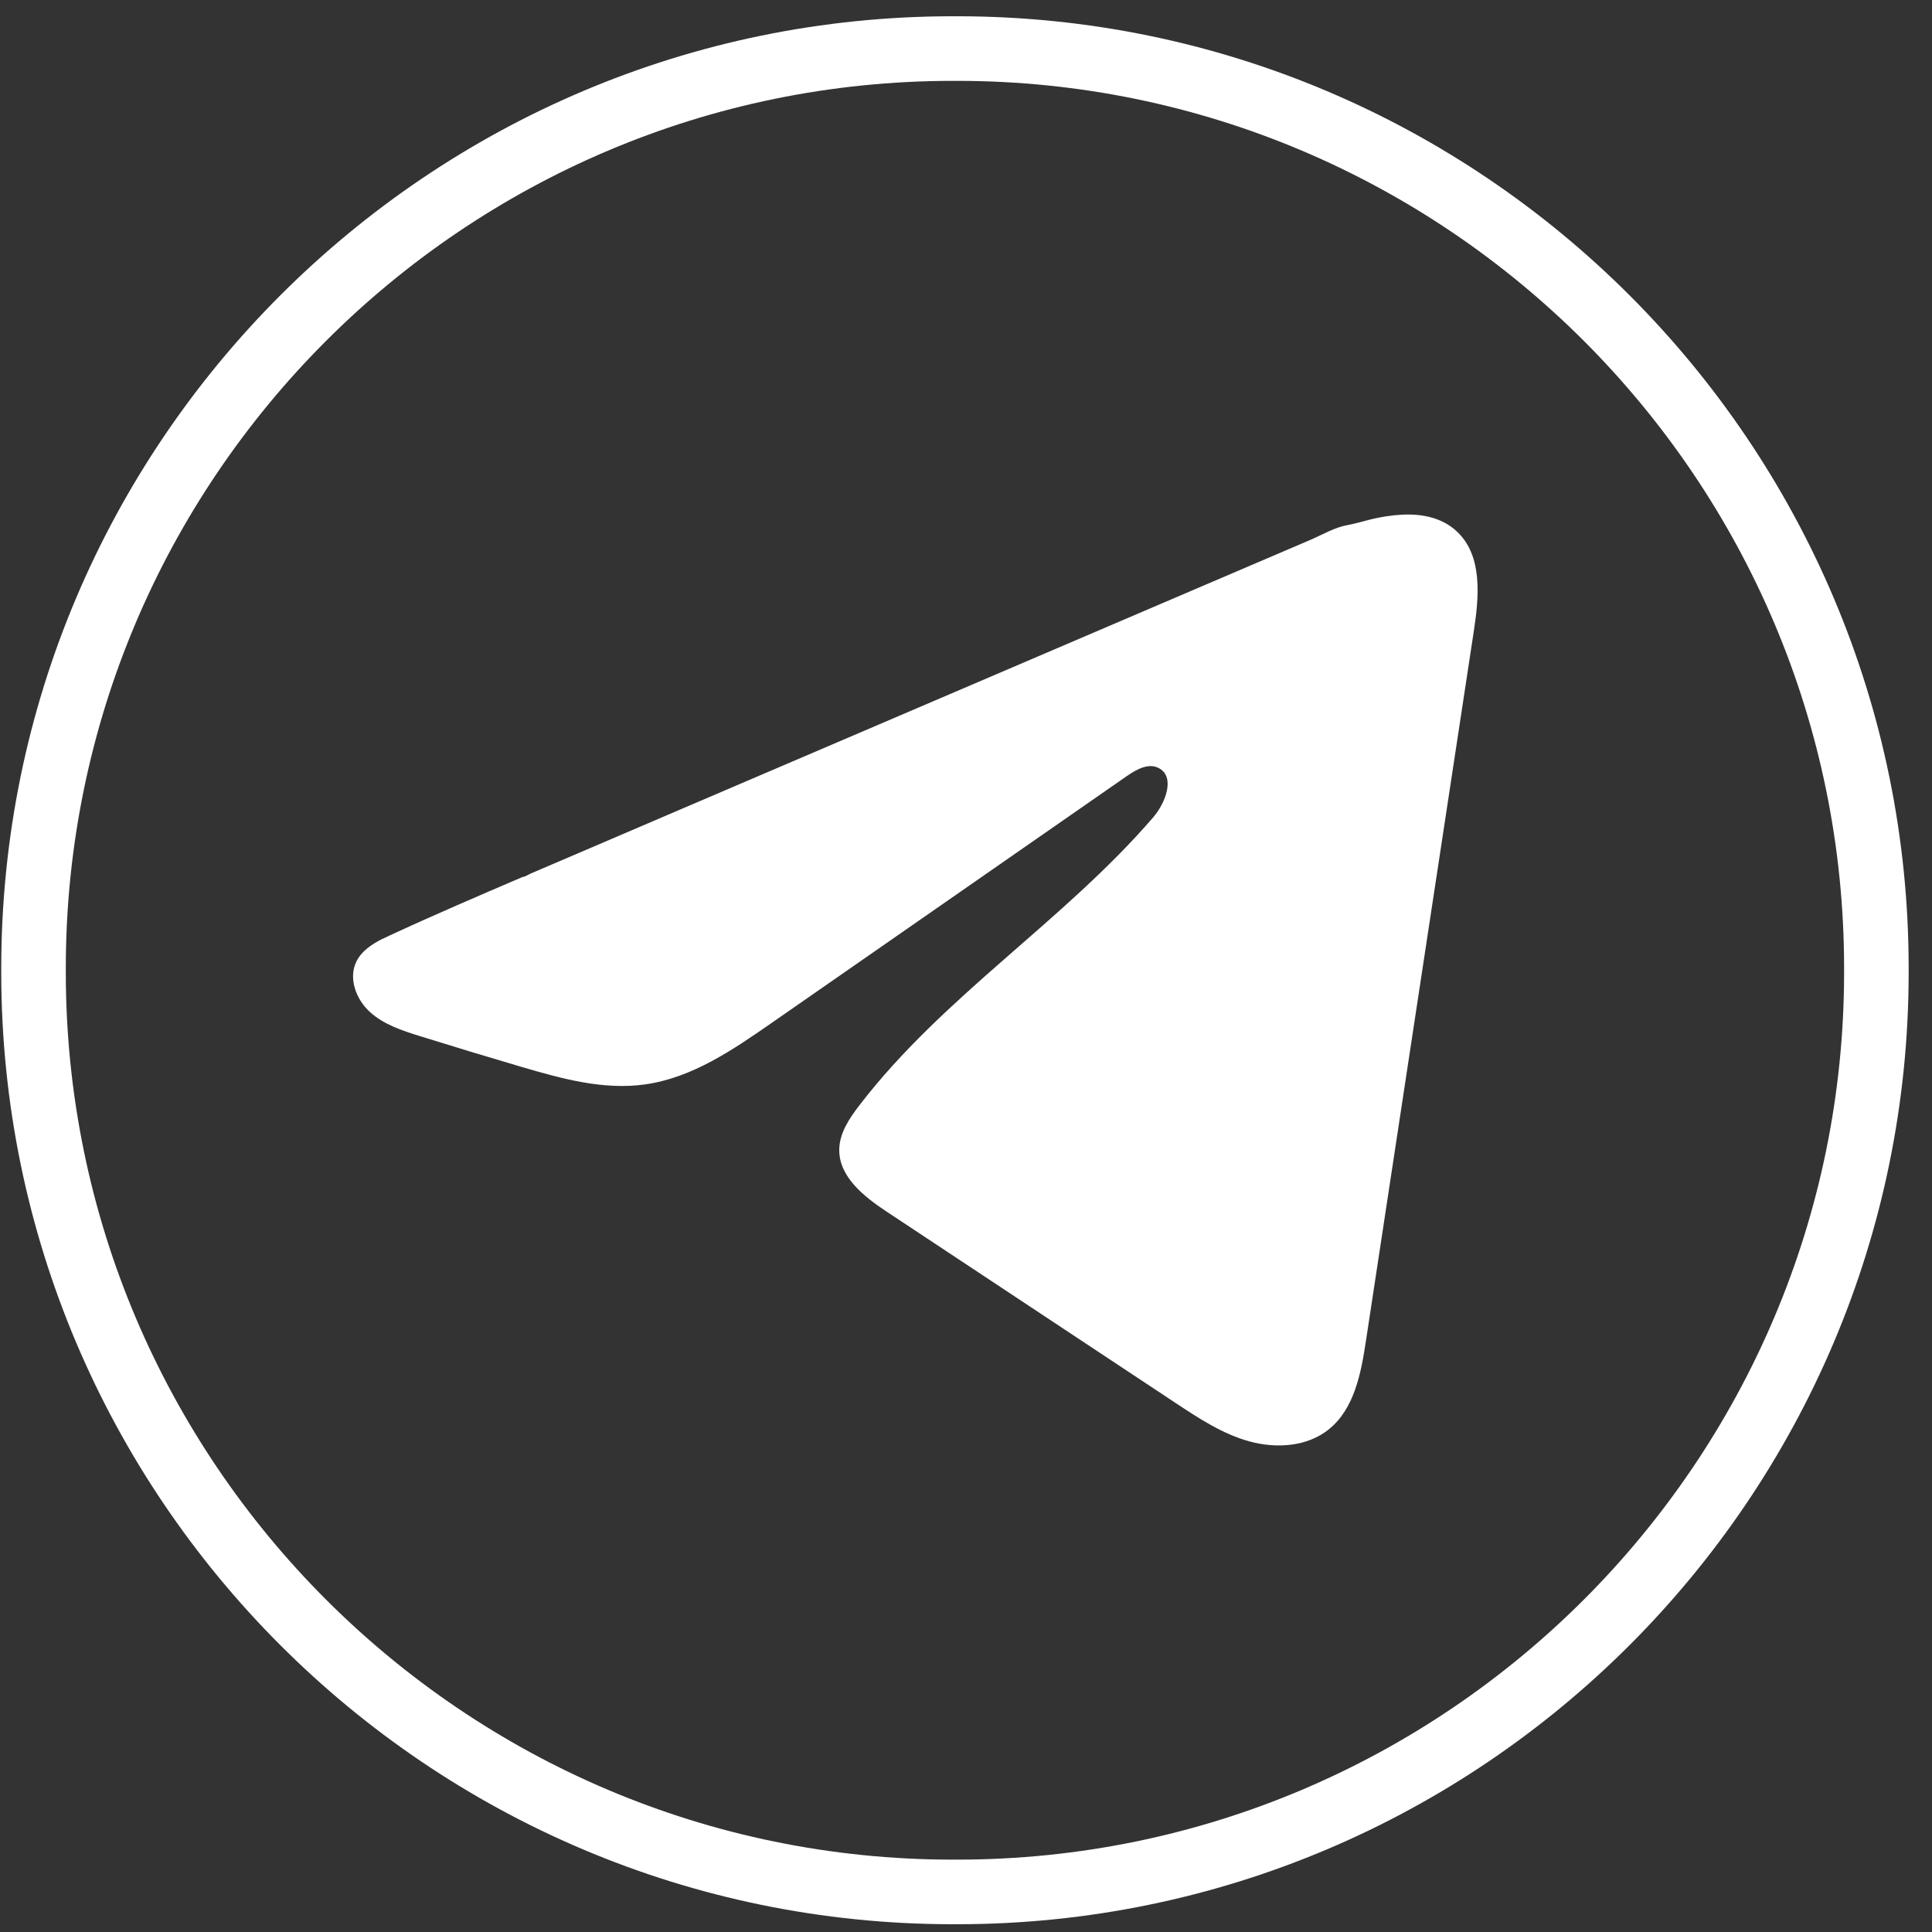 <svg width="48" height="48" viewBox="0 0 48 48" fill="none" xmlns="http://www.w3.org/2000/svg">
<rect x="0" y="0" width="48" height="48" fill="#333333" stroke="none"/>
<path d="M23.778 47.807H23.674C10.637 47.807 0.031 37.198 0.031 24.158V24.053C0.031 11.013 10.637 0.404 23.674 0.404H23.778C36.814 0.404 47.42 11.013 47.42 24.053V24.158C47.42 37.198 36.814 47.807 23.778 47.807ZM23.674 2.009C11.521 2.009 1.635 11.898 1.635 24.053V24.158C1.635 36.314 11.521 46.202 23.674 46.202H23.778C35.93 46.202 45.816 36.314 45.816 24.158V24.053C45.816 11.898 35.93 2.009 23.778 2.009H23.674Z" fill="white"/>
<path d="M9.506 23.326C9.57 23.294 9.634 23.264 9.696 23.235C10.784 22.731 11.886 22.259 12.986 21.787C13.046 21.787 13.145 21.718 13.201 21.696C13.286 21.659 13.371 21.624 13.456 21.587C13.62 21.516 13.784 21.447 13.946 21.377C14.273 21.237 14.598 21.098 14.926 20.958C15.579 20.679 16.231 20.399 16.884 20.119C18.19 19.56 19.497 19 20.803 18.442C22.109 17.884 23.416 17.324 24.722 16.765C26.027 16.207 27.335 15.647 28.64 15.088C29.946 14.53 31.253 13.97 32.559 13.412C32.849 13.287 33.164 13.101 33.475 13.046C33.736 12.999 33.992 12.91 34.255 12.86C34.753 12.765 35.304 12.727 35.782 12.934C35.947 13.006 36.099 13.107 36.226 13.234C36.832 13.834 36.747 14.819 36.619 15.663C35.725 21.545 34.832 27.429 33.937 33.311C33.815 34.118 33.648 35.004 33.011 35.514C32.472 35.946 31.706 35.994 31.04 35.811C30.374 35.627 29.787 35.24 29.211 34.859C26.823 33.278 24.433 31.695 22.044 30.113C21.477 29.738 20.845 29.247 20.851 28.565C20.854 28.154 21.1 27.788 21.35 27.463C23.426 24.754 26.42 22.893 28.648 20.31C28.963 19.945 29.21 19.288 28.778 19.077C28.522 18.952 28.227 19.122 27.992 19.284C25.047 21.33 22.104 23.378 19.159 25.423C18.198 26.091 17.191 26.777 16.032 26.941C14.996 27.089 13.954 26.8 12.951 26.505C12.111 26.258 11.272 26.004 10.436 25.743C9.992 25.605 9.533 25.455 9.19 25.142C8.846 24.83 8.649 24.303 8.856 23.886C8.986 23.625 9.238 23.459 9.502 23.325L9.506 23.326Z" fill="white"/>
</svg>
